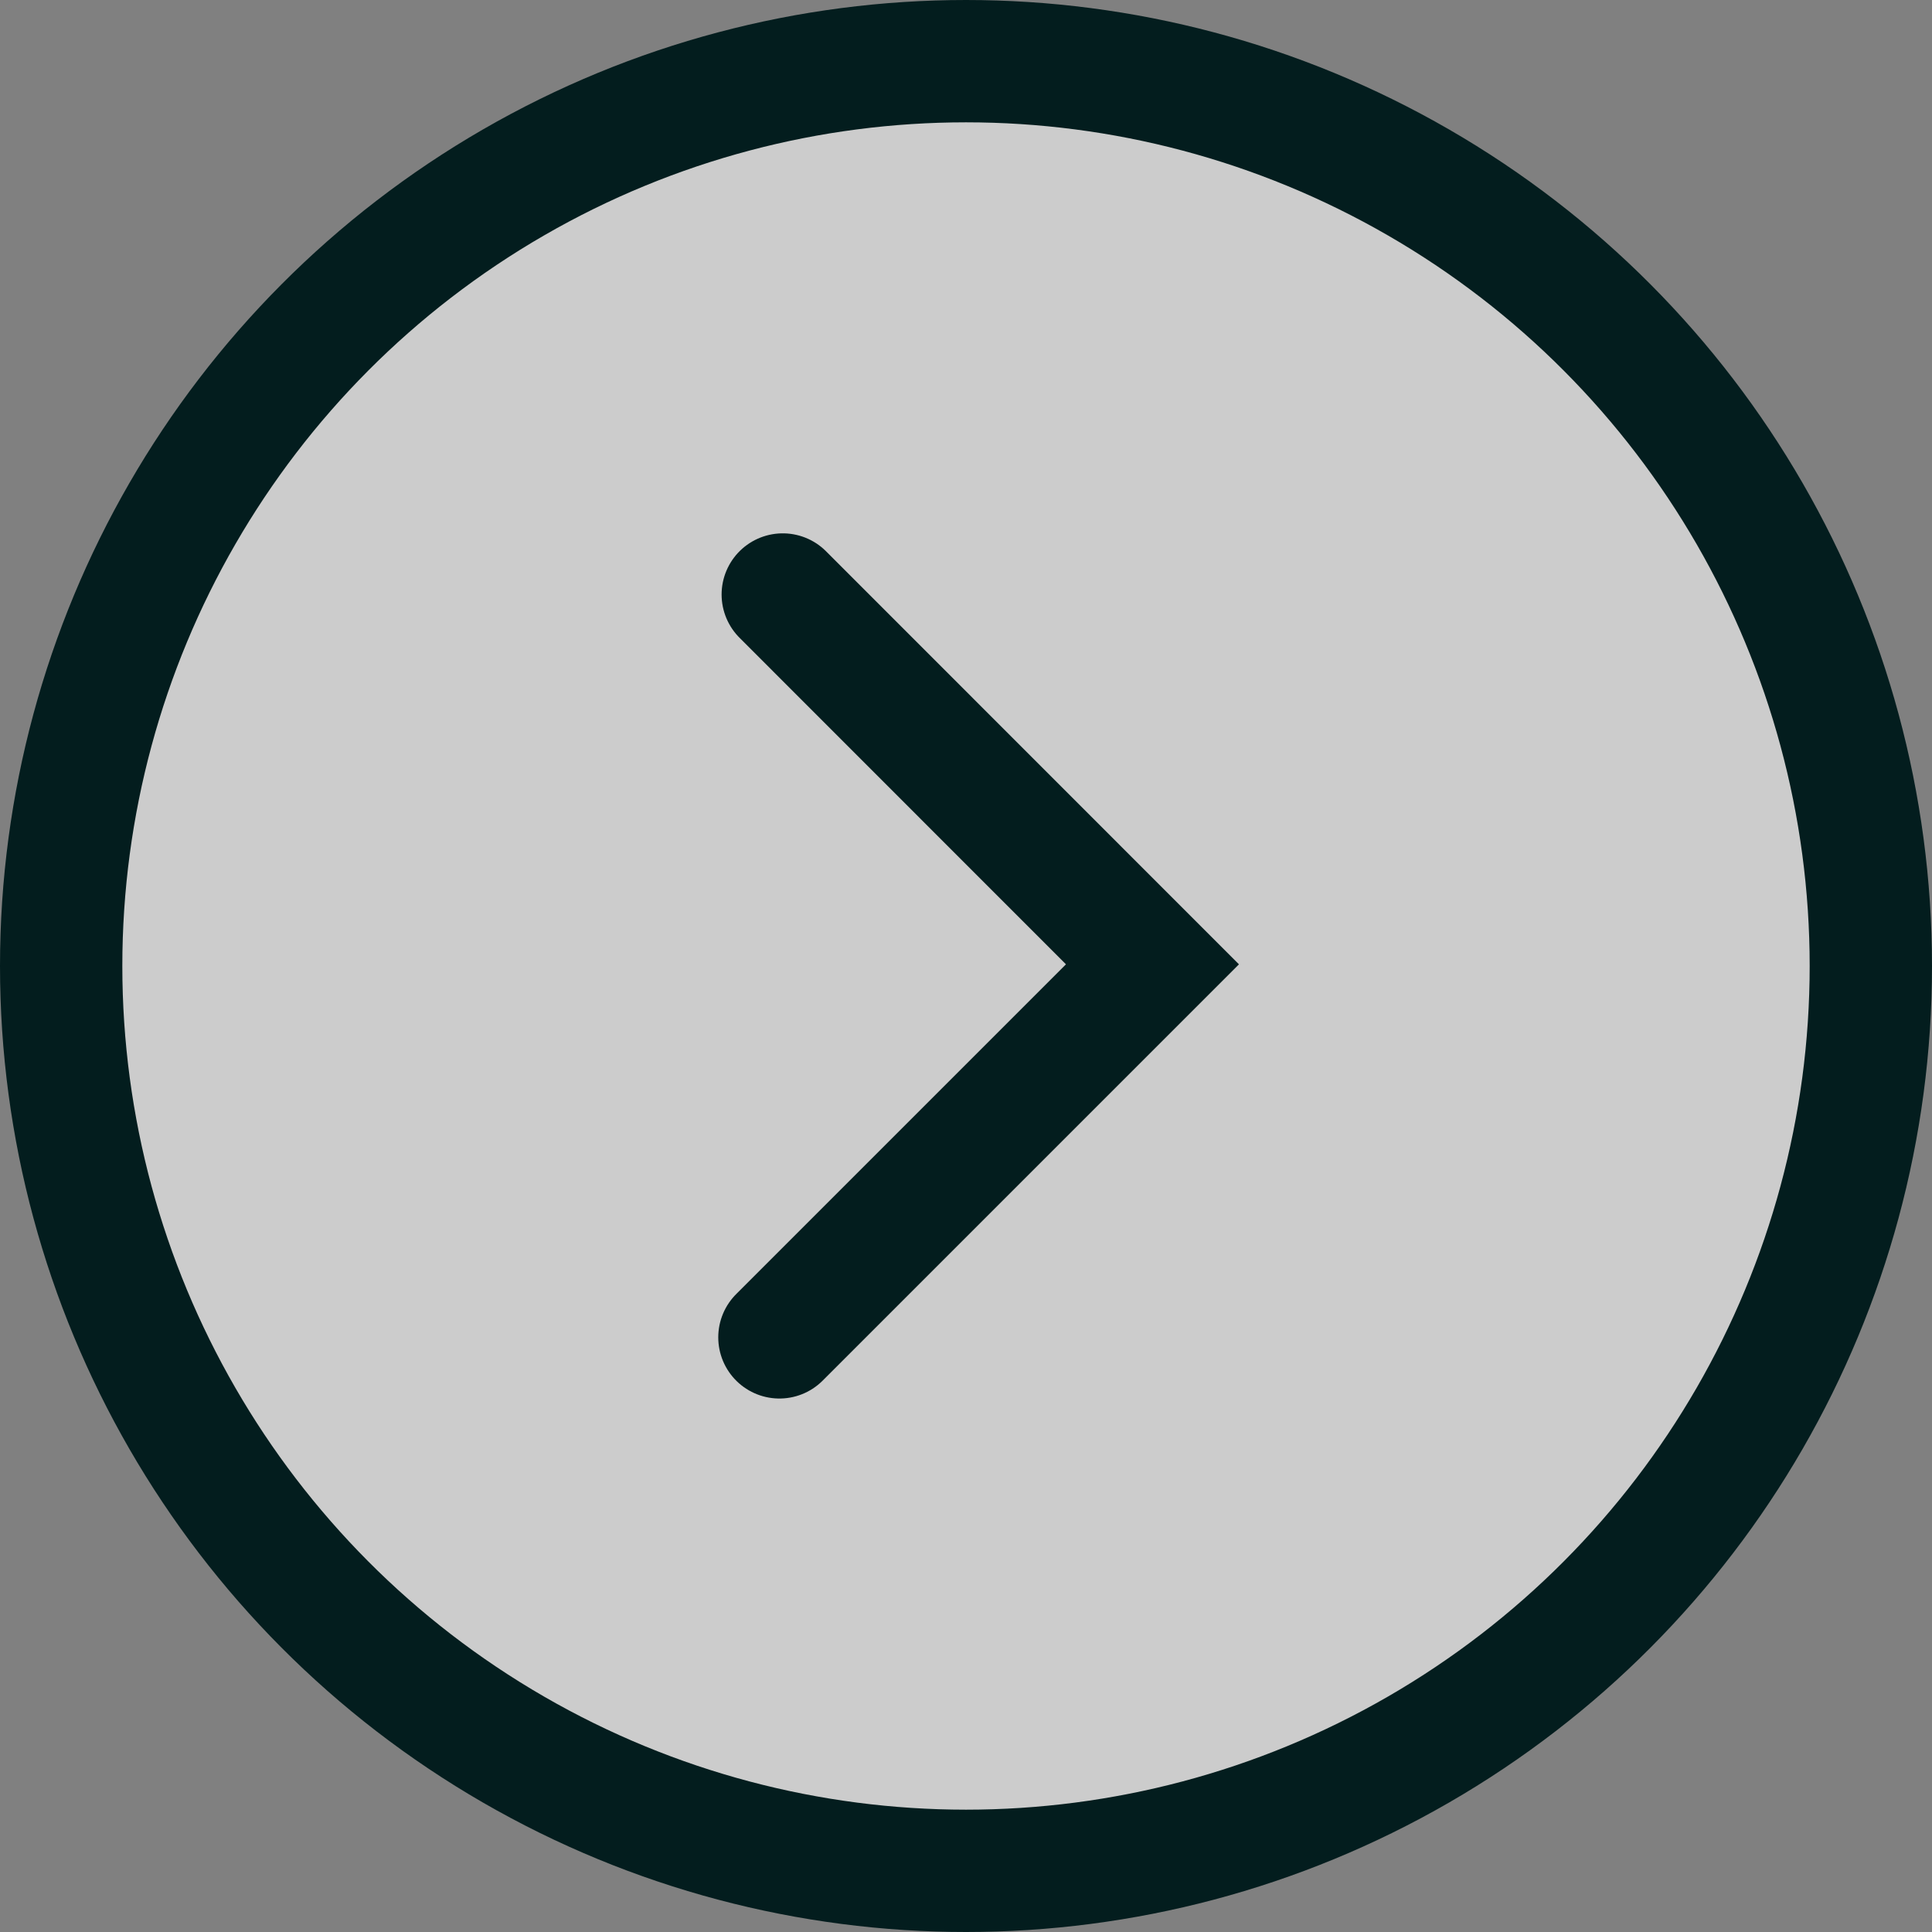 <svg xmlns="http://www.w3.org/2000/svg" viewBox="0 0 150.04 150.04"><rect x="0" y="0" width="150.04" height="150.04" fill="#808080" stroke="none"/><defs><style>.cls-1{opacity:0.6;}.cls-2{fill:#fff;}.cls-3,.cls-4{fill:none;stroke:#031d1e;stroke-miterlimit:10;stroke-width:9.5px;}.cls-4{stroke-linecap:round;}</style></defs><title>next</title><g id="レイヤー_2" data-name="レイヤー 2"><g id="レイヤー_1-2" data-name="レイヤー 1"><g id="レイヤー_2-2" data-name="レイヤー 2"><g id="レイヤー_1-2-2" data-name="レイヤー 1-2"><g class="cls-1"><circle class="cls-2" cx="75.02" cy="75.02" r="70.27"/></g><circle class="cls-3" cx="75.02" cy="75.02" r="70.27"/><polyline class="cls-4" points="60.79 46.17 89.5 74.89 60.53 103.86"/></g></g></g></g></svg>